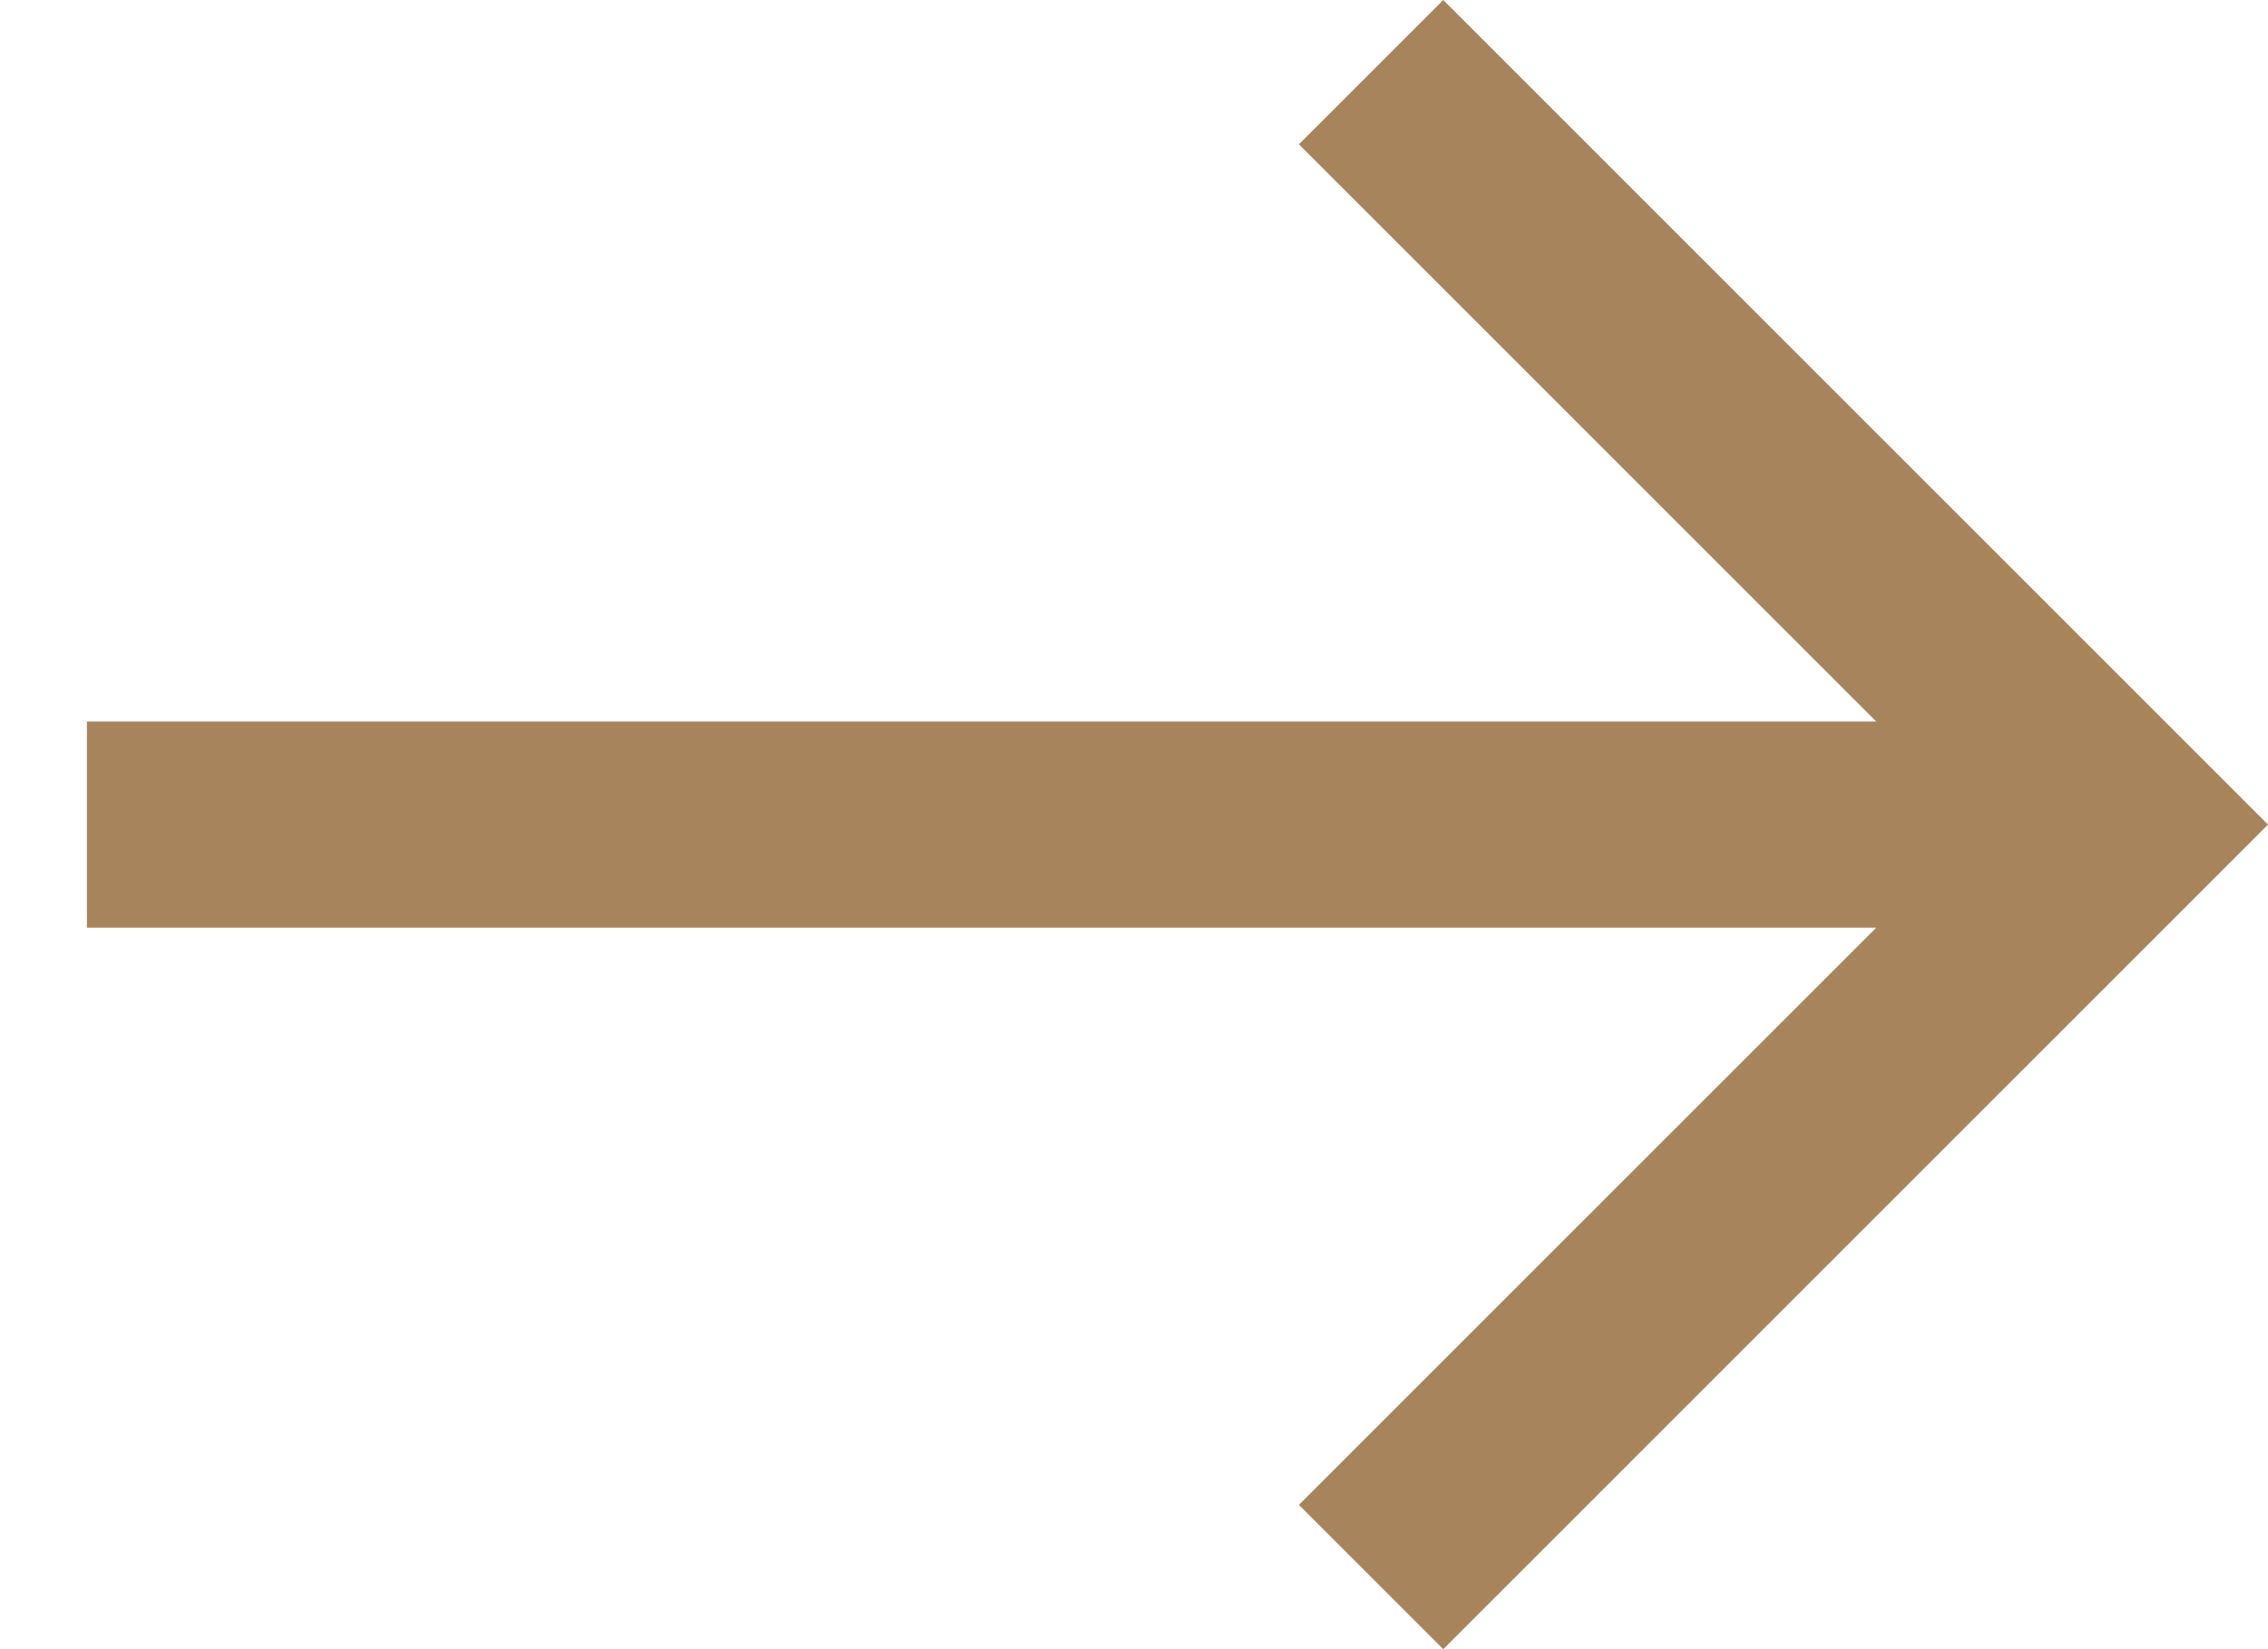 <?xml version="1.0" encoding="UTF-8"?>
<svg width="22px" height="16px" viewBox="0 0 22 16" version="1.1" xmlns="http://www.w3.org/2000/svg" xmlns:xlink="http://www.w3.org/1999/xlink">
    <!-- Generator: Sketch 39.1 (31720) - http://www.bohemiancoding.com/sketch -->
    <title>arrow-back</title>
    <desc>Created with Sketch.</desc>
    <defs></defs>
    <g id="Pages" stroke="none" stroke-width="1" fill="none" fill-rule="evenodd">
        <g id="Home" transform="translate(-829, -3798)" fill="#A7845C">
            <g id="arrow-back" transform="translate(840, 3806) scale(-1, 1) translate(-840, -3806) translate(829, 3798)">
                <polygon id="Shape" points="3.8 7 9.4 1.4 8 0 0 8 8 16 9.4 14.6 3.8 9 21.157 9 21.157 7"></polygon>
            </g>
        </g>
    </g>
</svg>